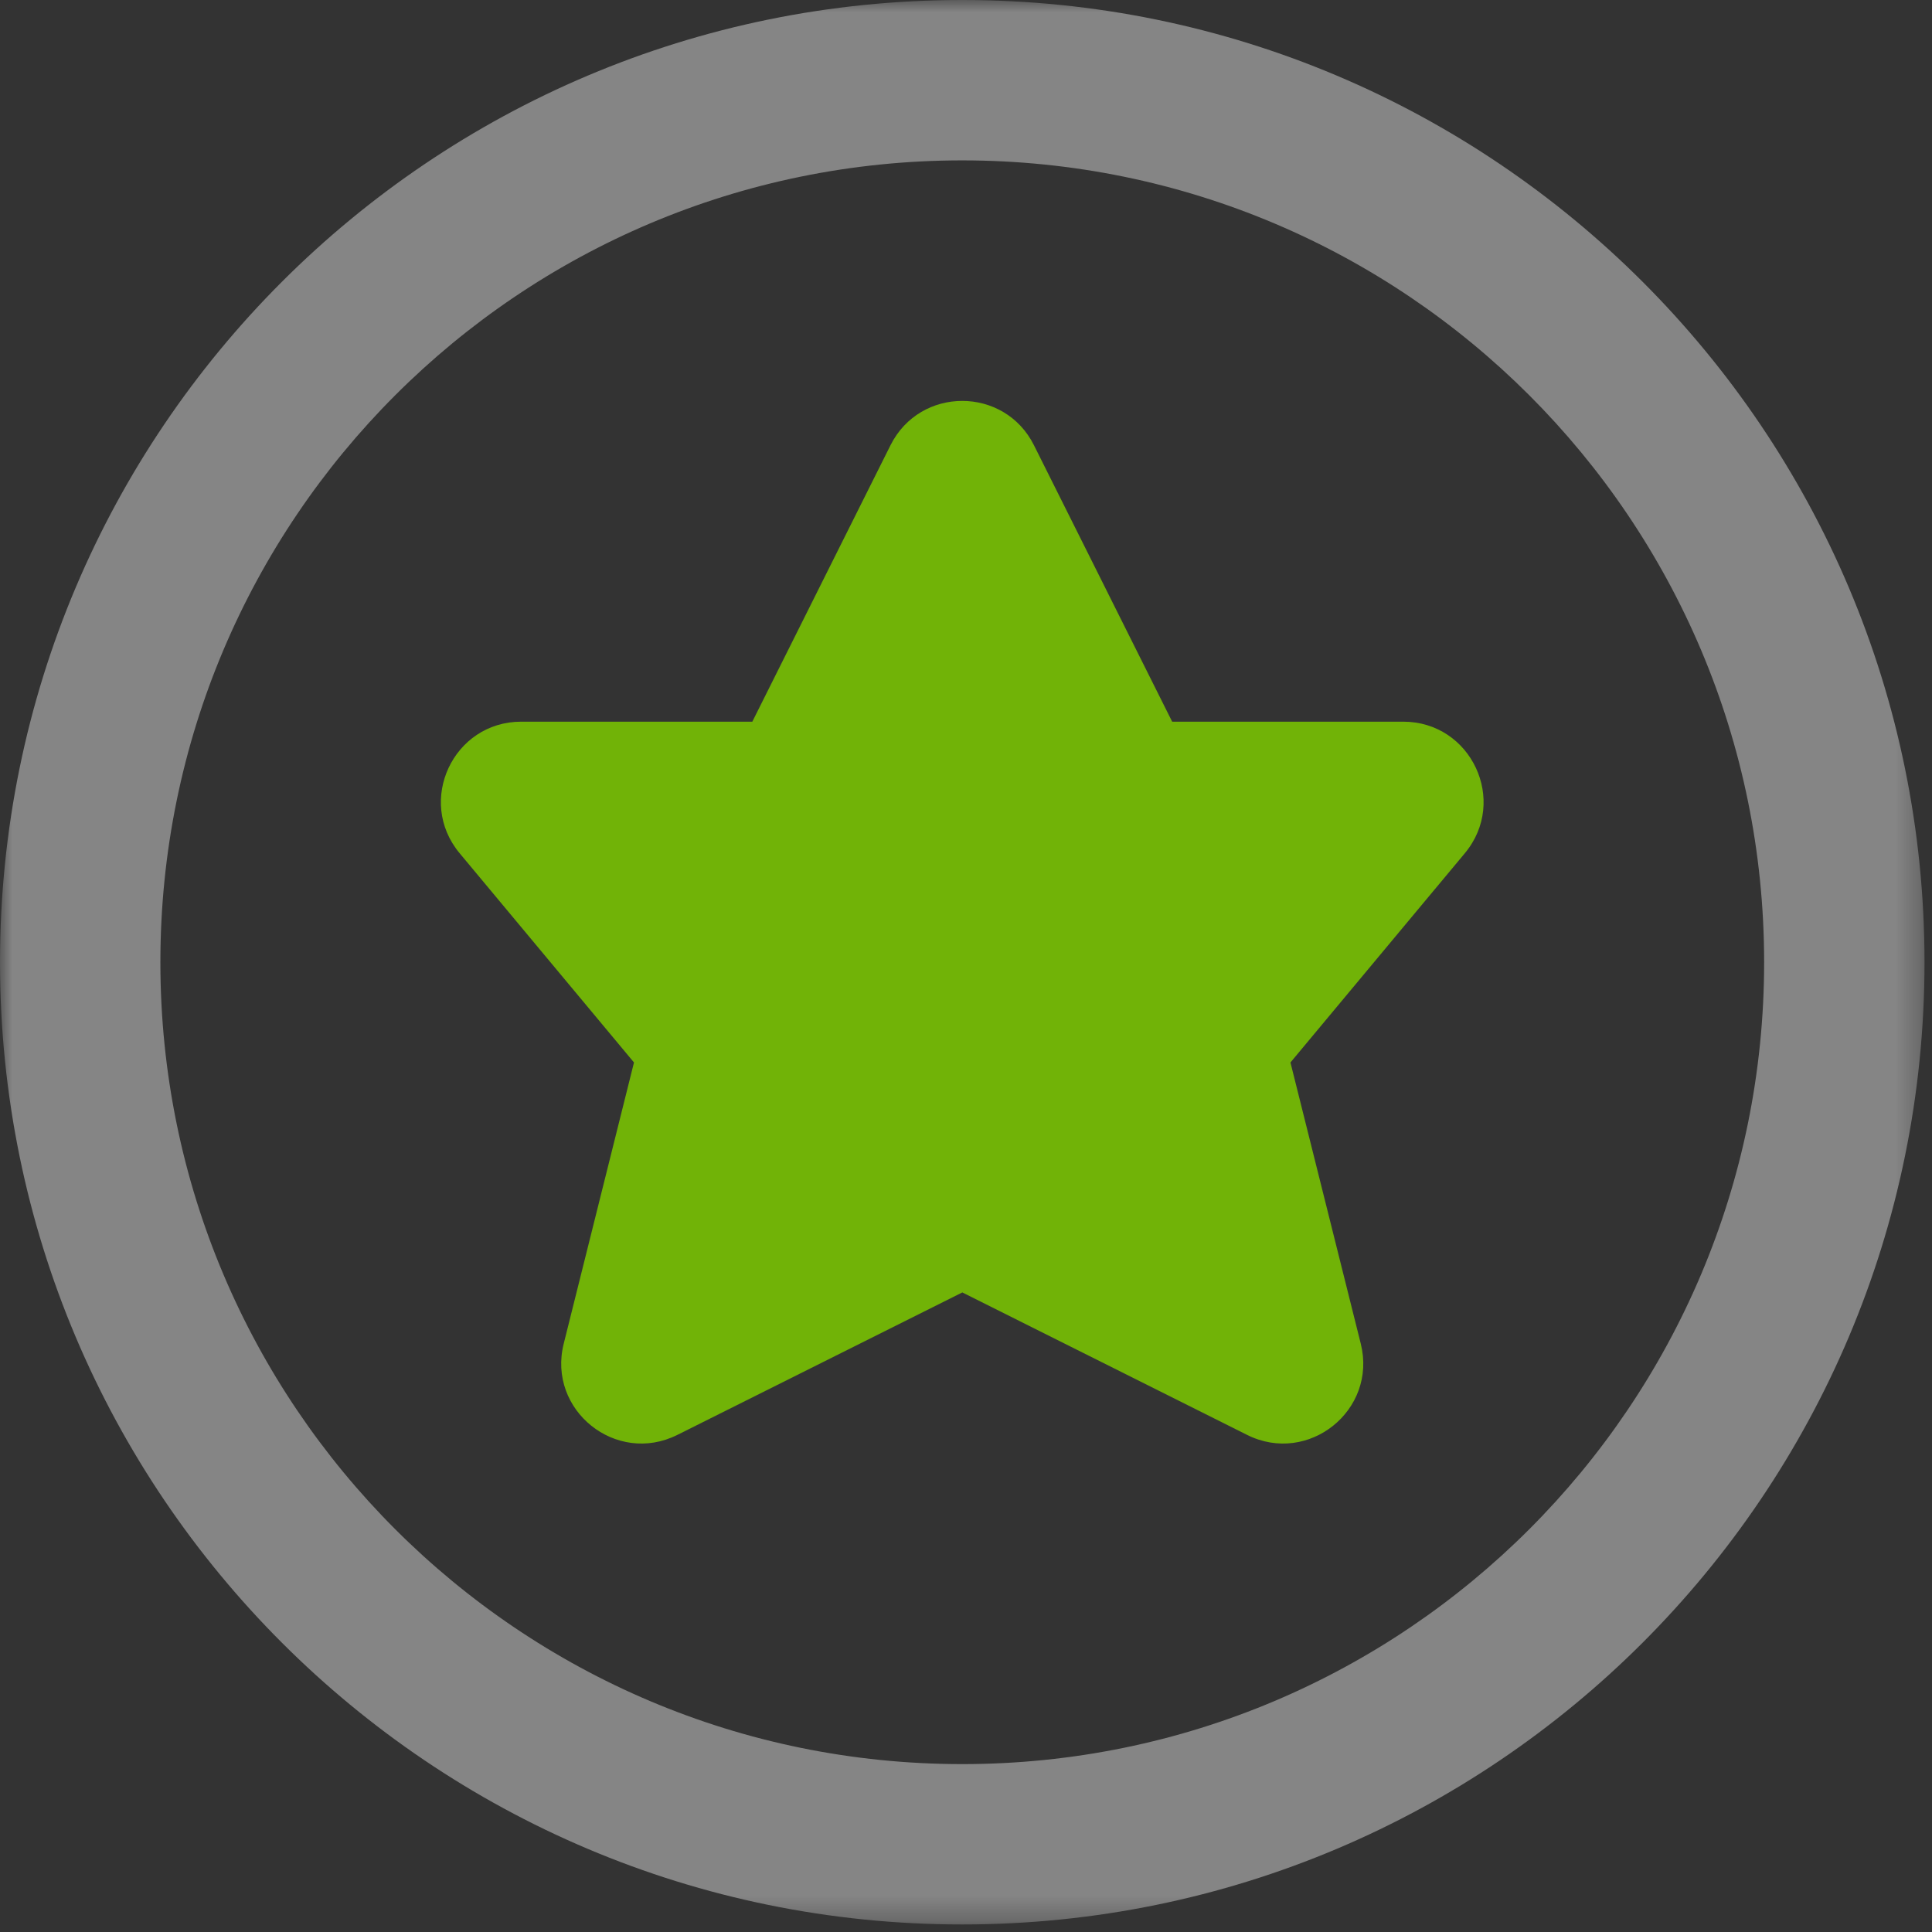 <svg width="80" height="80" viewBox="0 0 80 80" xmlns="http://www.w3.org/2000/svg" xmlns:xlink="http://www.w3.org/1999/xlink"><rect x="0" y="0" width="80" height="80" fill="#333333" stroke="none"/><title>star-practiced</title><defs><path id="a" d="M39.844 0h39.844v79.688H0V0z"/></defs><g fill="none" fill-rule="evenodd"><g><mask id="b" fill="#fff"><use xlink:href="#a"/></mask><path d="M39.844 79.688C17.84 79.688 0 61.85 0 39.844 0 17.84 17.84 0 39.844 0 61.85 0 79.69 17.839 79.69 39.844c0 22.006-17.839 39.844-39.845 39.844m0-6.64c18.337 0 33.204-14.866 33.204-33.204S58.18 6.641 39.844 6.641c-18.338 0-33.203 14.865-33.203 33.203s14.865 33.204 33.203 33.204" fill-opacity=".4" fill="#FFF" mask="url(#b)"/></g><path d="M28.047 59.416c-2.536 1.268-5.394-1.023-4.705-3.775l2.91-11.646-7.221-8.666c-1.801-2.164-.264-5.446 2.552-5.446h9.569l5.722-11.447c1.224-2.447 4.717-2.447 5.94 0l5.723 11.447h9.57c2.813 0 4.352 3.282 2.55 5.446l-7.222 8.666 2.912 11.646c.687 2.752-2.17 5.043-4.707 3.775l-11.792-5.899-11.8 5.899z" fill="#71B307"/></g></svg>